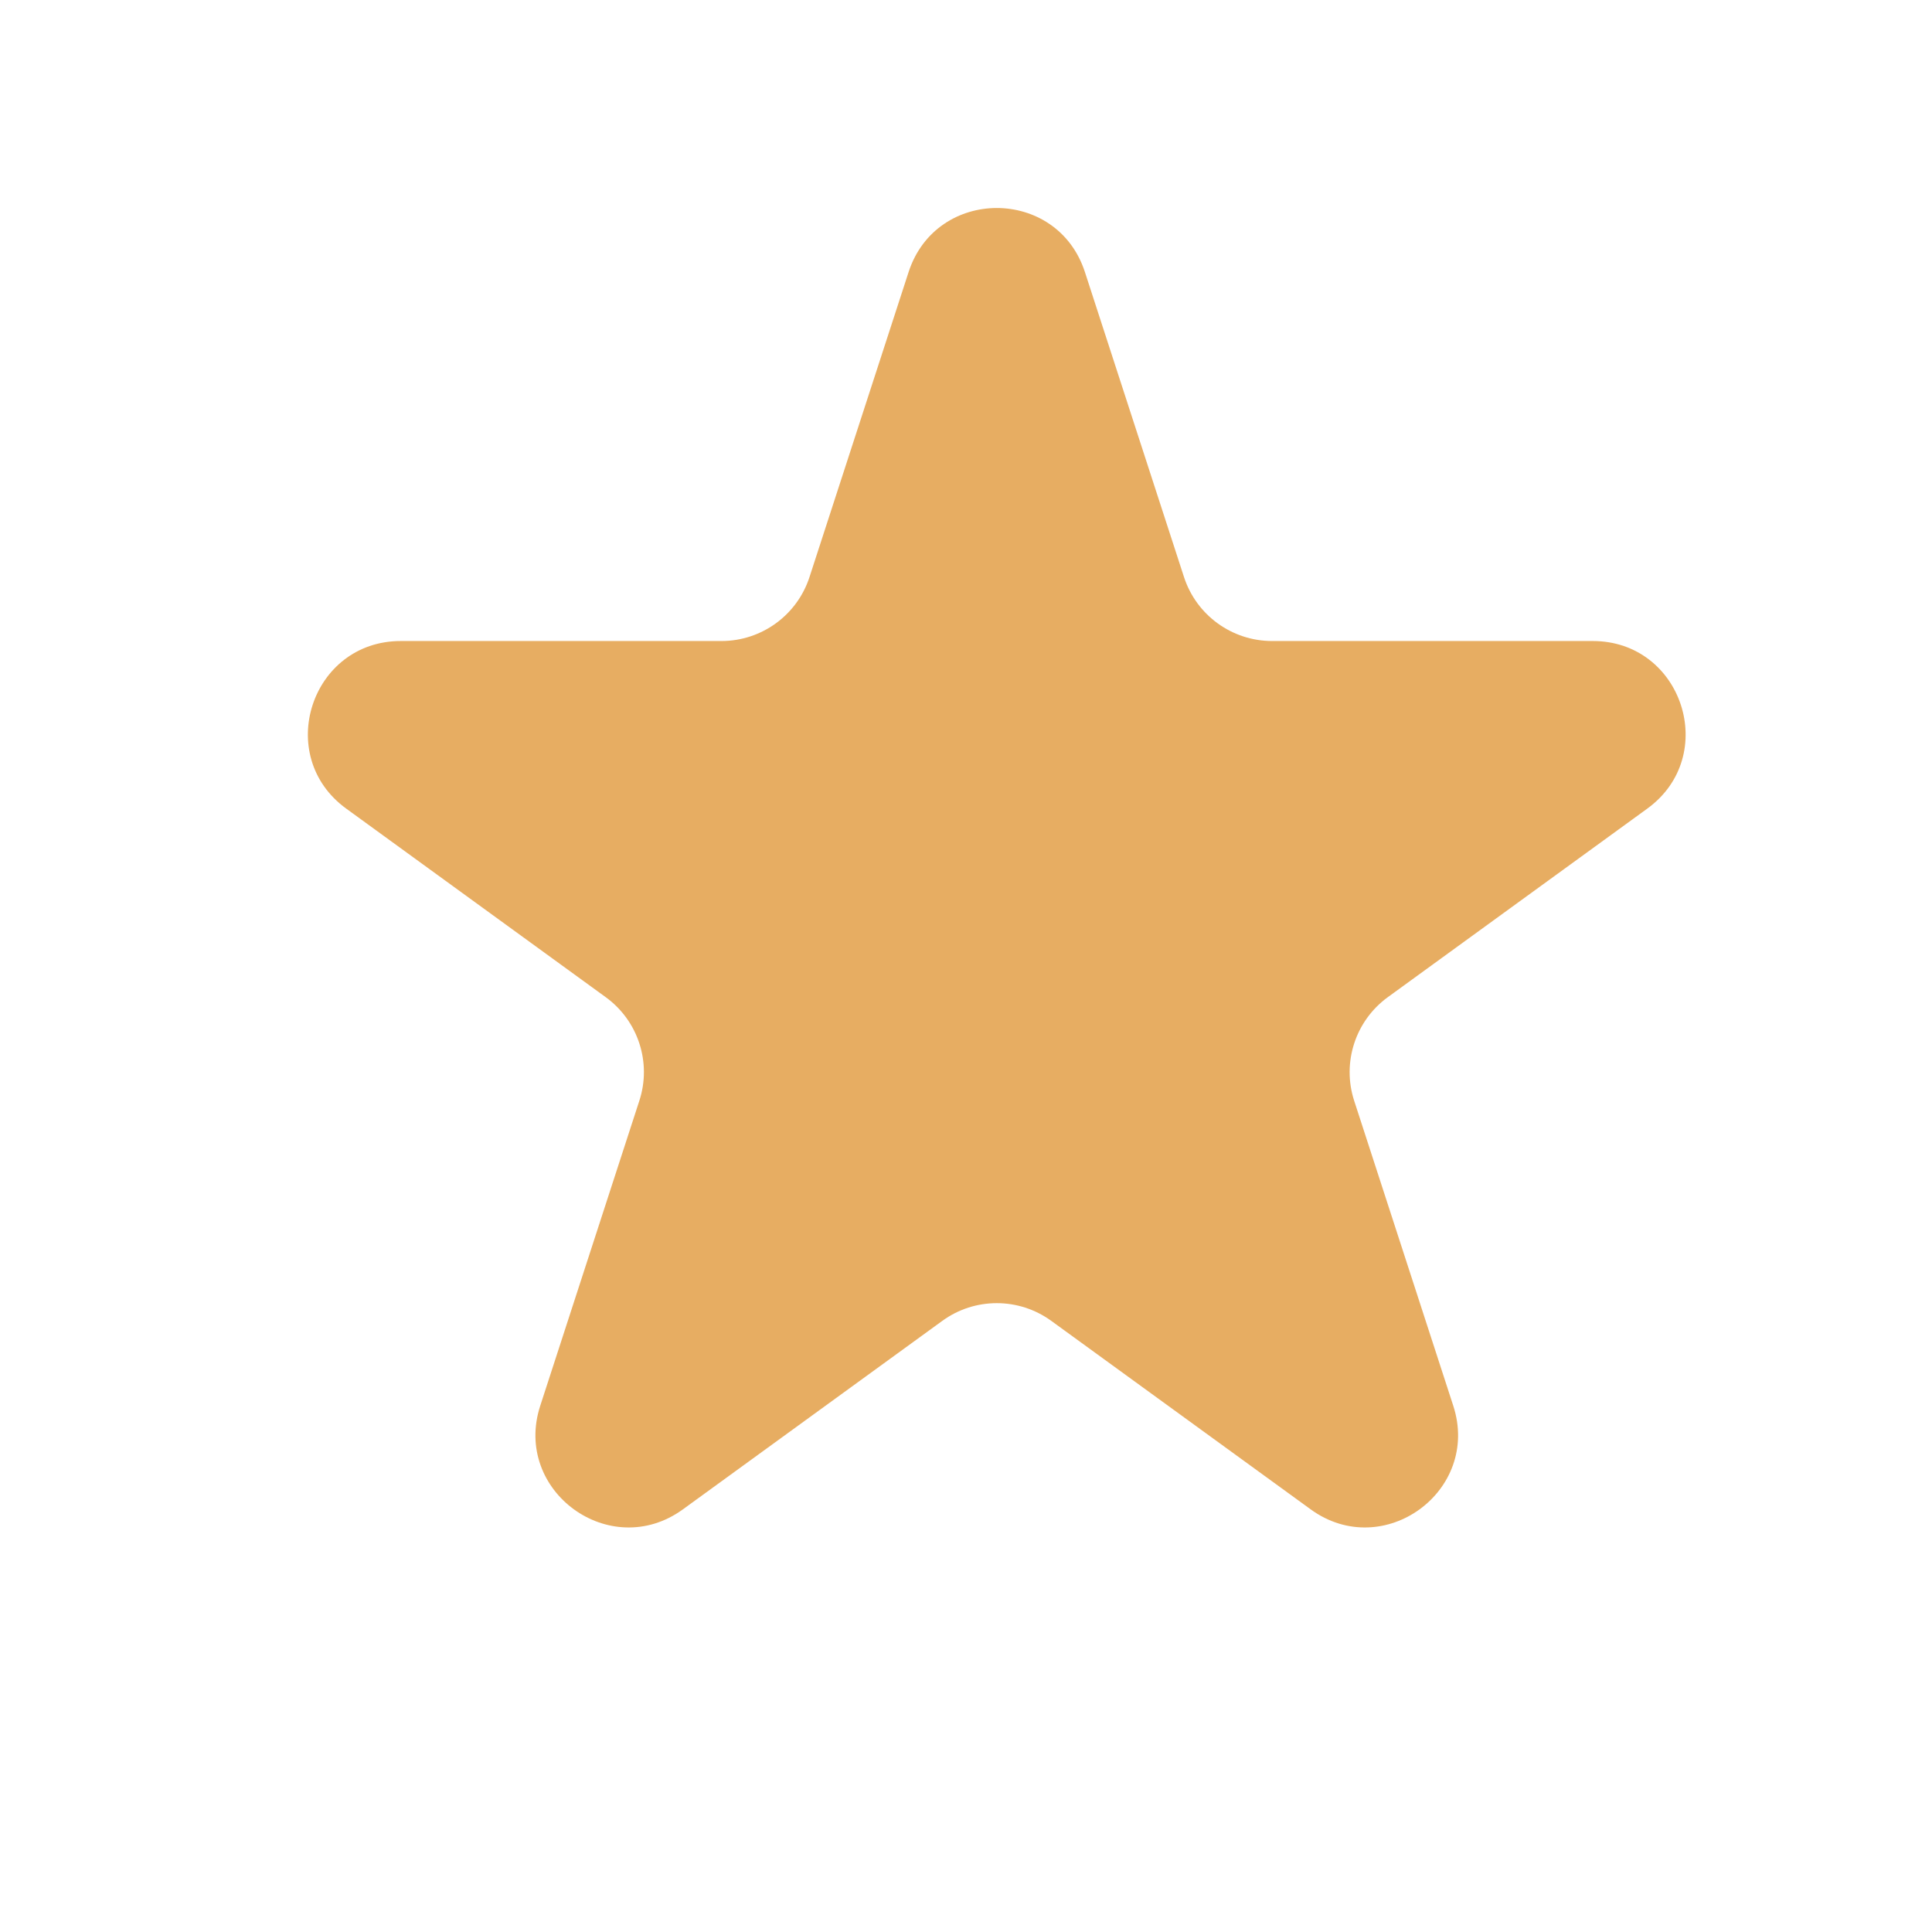 <svg width="24" height="24" viewBox="0 0 24 24" fill="none" xmlns="http://www.w3.org/2000/svg">
<path d="M11.287 3.379C11.632 2.319 13.132 2.319 13.477 3.379L14.708 7.168C14.862 7.642 15.304 7.963 15.803 7.963H19.786C20.901 7.963 21.365 9.39 20.463 10.045L17.24 12.387C16.837 12.68 16.668 13.2 16.822 13.674L18.053 17.463C18.397 18.523 17.184 19.405 16.282 18.75L13.059 16.408C12.655 16.115 12.109 16.115 11.706 16.408L8.483 18.75C7.58 19.405 6.367 18.523 6.711 17.463L7.942 13.674C8.097 13.2 7.928 12.68 7.524 12.387L4.301 10.045C3.399 9.39 3.863 7.963 4.978 7.963H8.962C9.46 7.963 9.902 7.642 10.056 7.168L11.287 3.379Z" fill="#E7AD62"/>
</svg>
